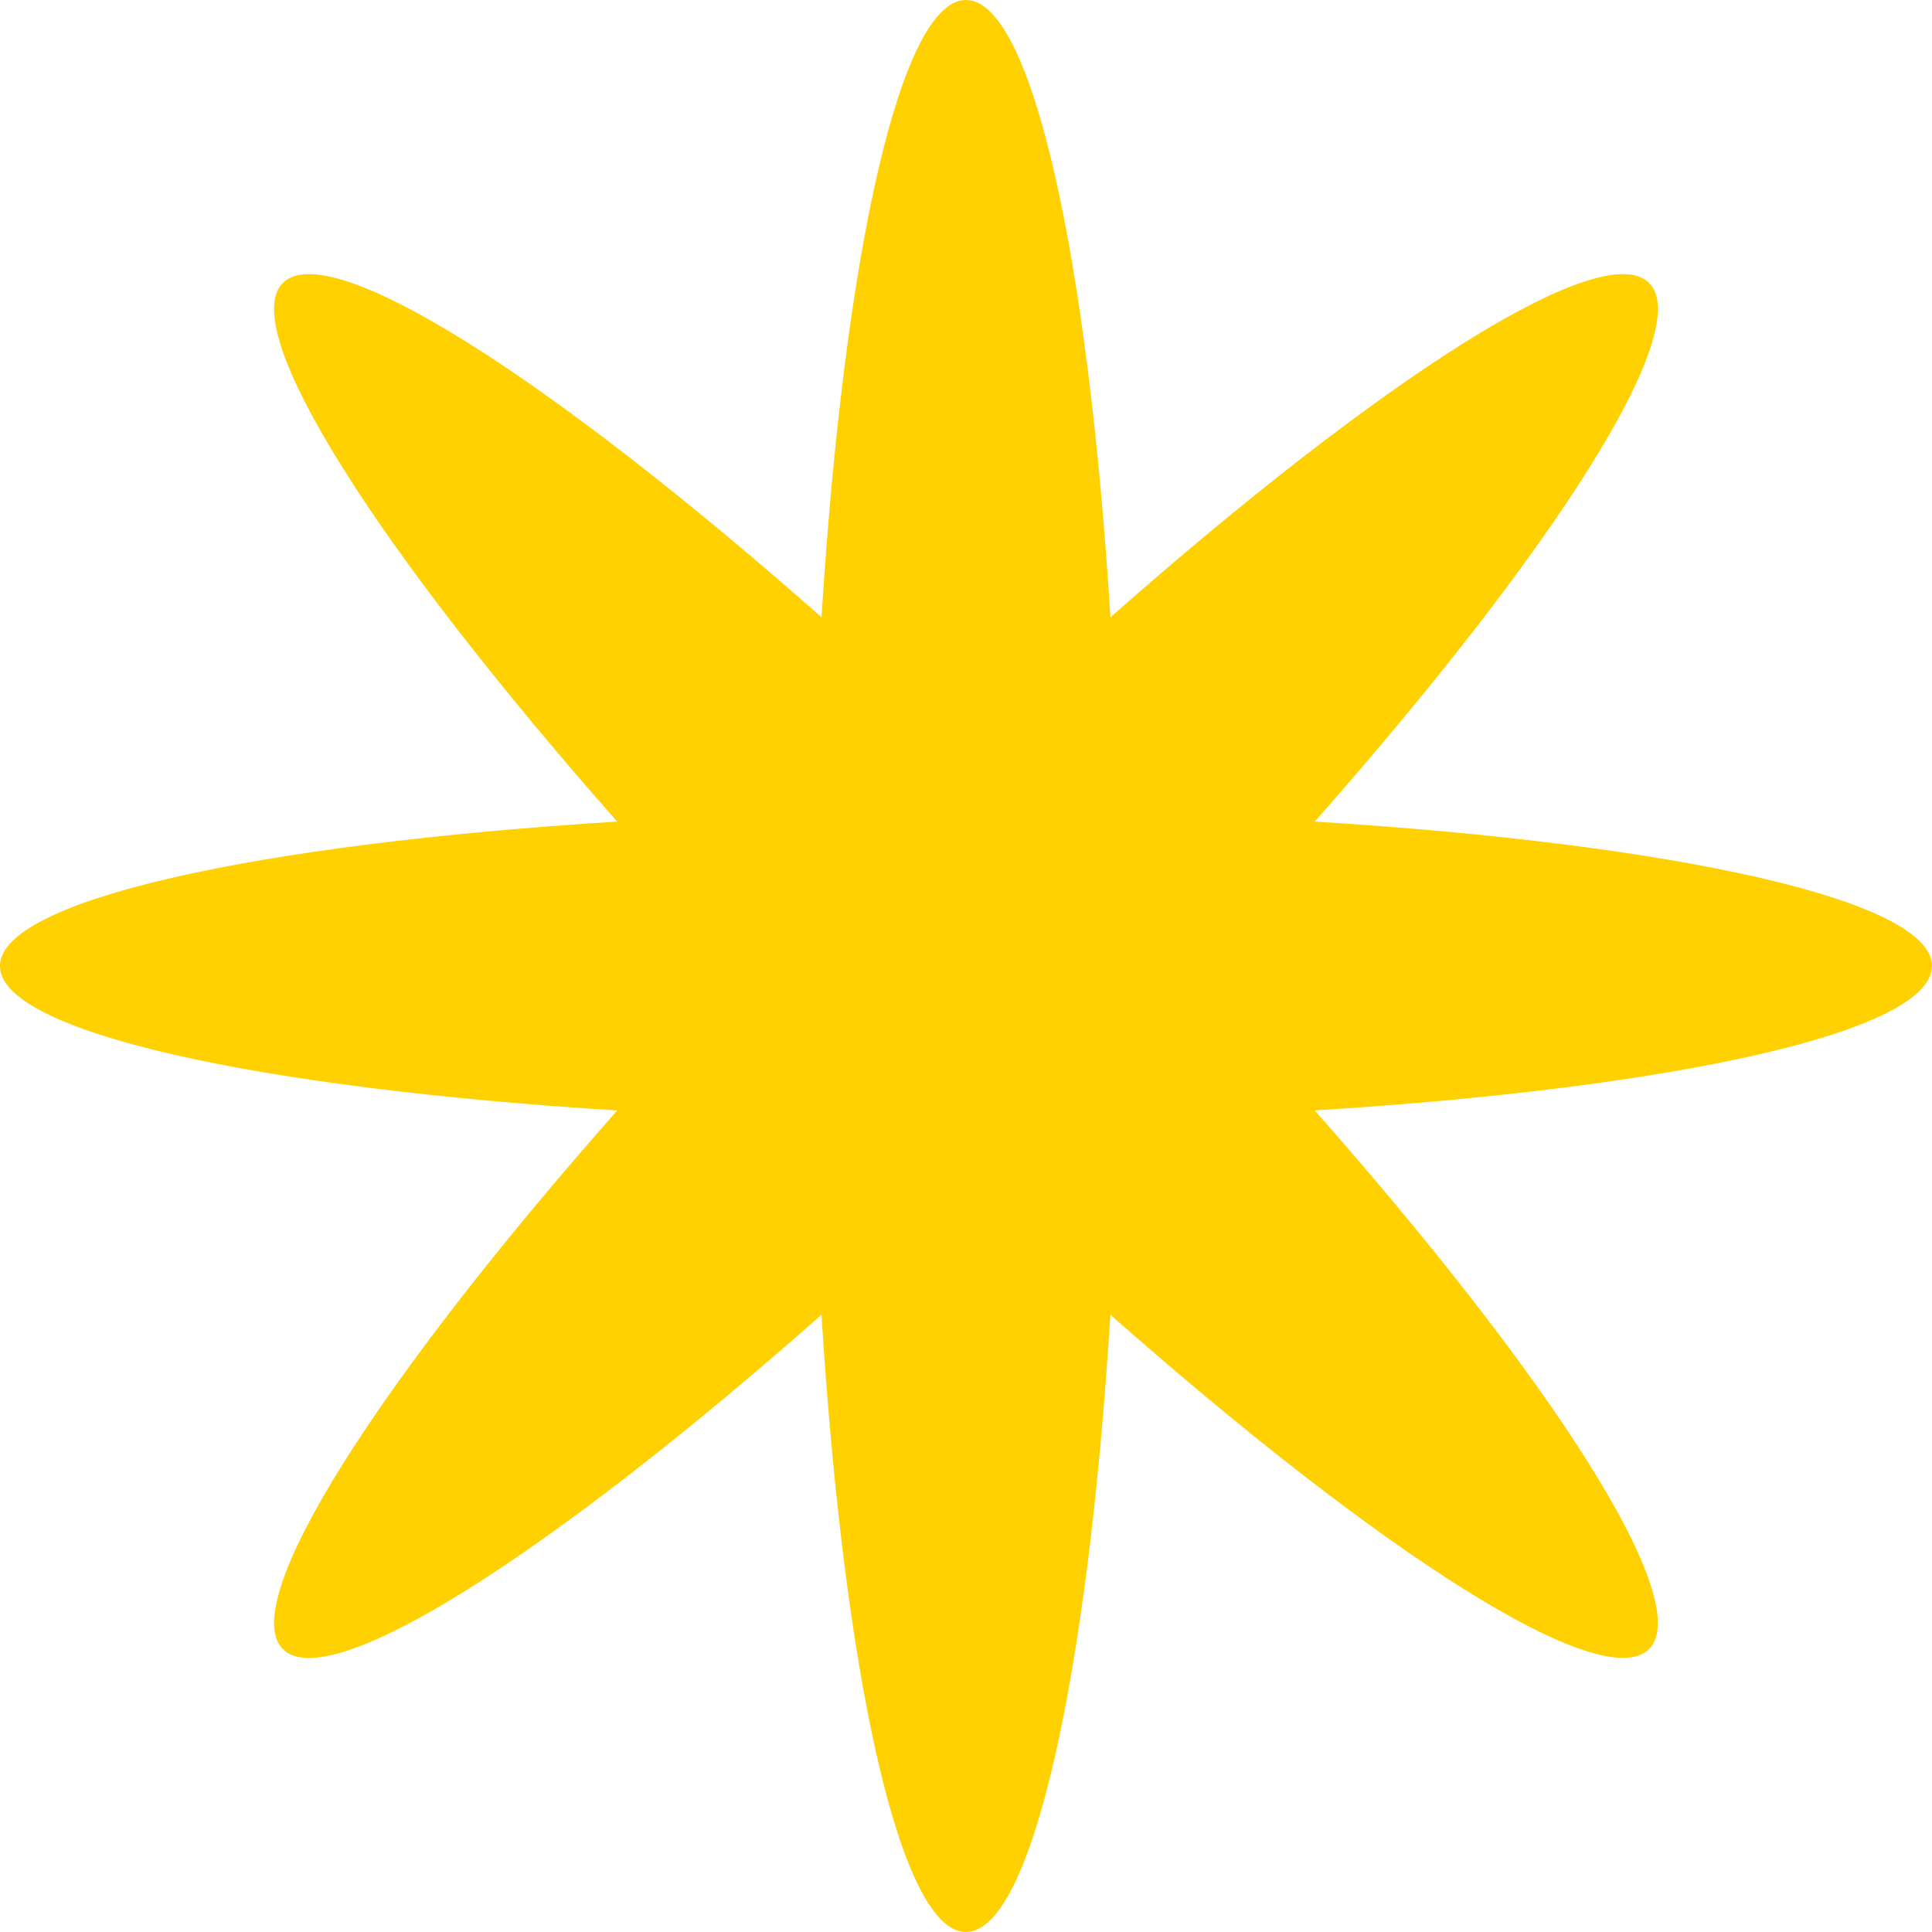 <svg xmlns="http://www.w3.org/2000/svg" xmlns:xlink="http://www.w3.org/1999/xlink" width="81.777" height="81.777" viewBox="0 0 81.777 81.777"><defs><clipPath id="a"><path d="M0-32.295H81.777v-81.777H0Z" transform="translate(0 114.072)" fill="#ffd100"/></clipPath></defs><g transform="translate(0 114.072)"><g transform="translate(0 -114.072)" clip-path="url(#a)"><g transform="translate(0 0)"><path d="M-32.295-16.147c0-2.788-10.85-5.164-26.127-6.114C-48.291-33.737-42.3-43.089-44.27-45.06s-11.323,4.021-22.8,14.151c-.951-15.277-3.326-26.127-6.114-26.127s-5.164,10.85-6.114,26.127c-11.475-10.13-20.827-16.122-22.8-14.151s4.021,11.323,14.151,22.8c-15.277.951-26.127,3.326-26.127,6.114s10.85,5.163,26.127,6.114c-10.13,11.475-16.122,20.827-14.151,22.8S-90.773,8.745-79.3-1.386c.951,15.277,3.326,26.127,6.114,26.127s5.164-10.85,6.114-26.127c11.475,10.13,20.827,16.122,22.8,14.151s-4.021-11.323-14.151-22.8c15.277-.951,26.127-3.326,26.127-6.114" transform="translate(114.072 57.036)" fill="#ffd100"/></g></g></g></svg>
